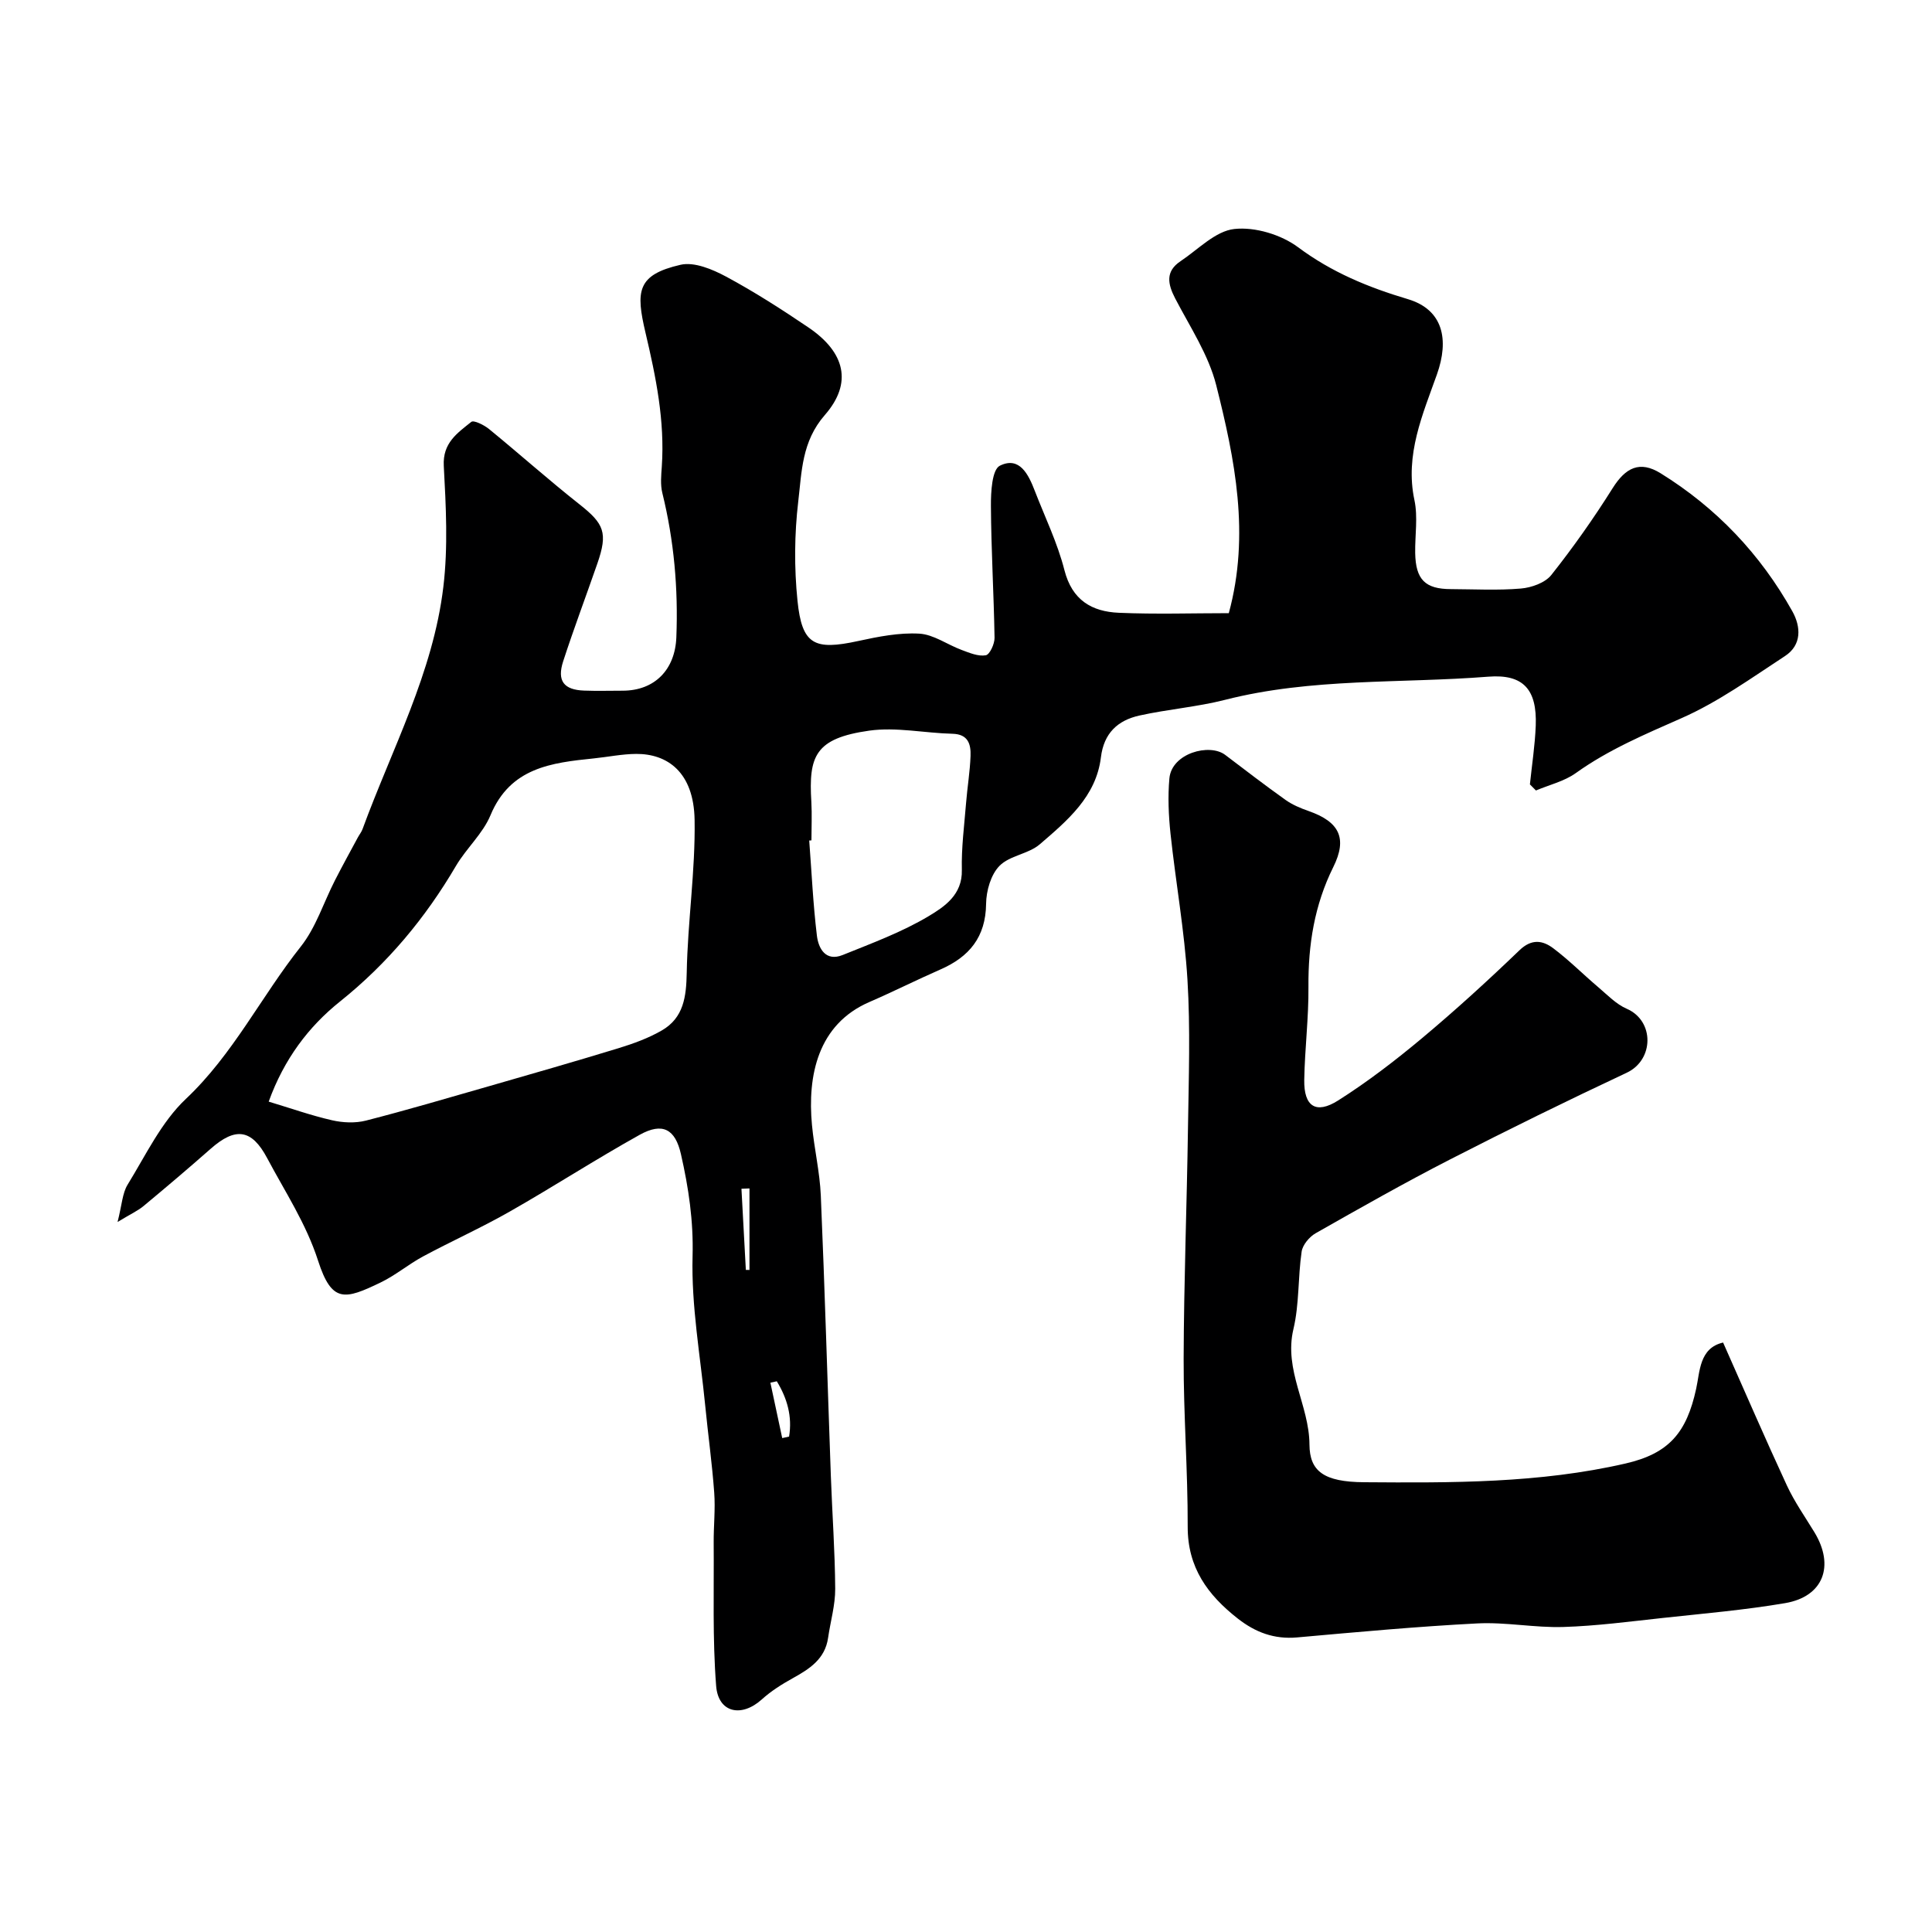 <svg enable-background="new 0 0 400 400" viewBox="0 0 400 400" xmlns="http://www.w3.org/2000/svg"><path d="m316.75 162.4c.42-4.05 1.05-8.1 1.21-12.17.28-7.45-2.54-10.71-9.83-10.13-18.17 1.43-36.56.22-54.48 4.79-5.81 1.48-11.86 1.95-17.73 3.25-4.48.99-7.38 3.62-7.99 8.67-.99 8.12-6.98 13.11-12.65 17.99-2.34 2.02-6.25 2.32-8.35 4.47-1.79 1.82-2.74 5.17-2.77 7.86-.08 6.89-3.49 10.98-9.46 13.59-4.93 2.16-9.75 4.59-14.69 6.73-10.71 4.63-12.86 15.27-11.9 25.47.46 4.89 1.62 9.72 1.83 14.61.83 19.36 1.38 38.73 2.08 58.1.28 7.77.85 15.53.9 23.3.02 3.38-.98 6.76-1.47 10.15-.63 4.42-3.86 6.46-7.36 8.4-2.24 1.24-4.47 2.65-6.36 4.36-4.2 3.8-9.02 2.8-9.46-2.78-.77-9.82-.43-19.72-.51-29.59-.03-3.48.37-6.99.11-10.45-.44-6.04-1.28-12.04-1.87-18.07-1.01-10.29-2.89-20.61-2.61-30.87.2-7.33-.83-14.18-2.41-21.13-1.17-5.16-3.78-6.65-8.54-4-9.11 5.07-17.88 10.76-26.95 15.92-5.83 3.32-11.98 6.08-17.9 9.26-3.01 1.62-5.69 3.9-8.76 5.38-7.42 3.58-10.12 4.35-12.97-4.48-2.5-7.75-6.84-14.27-10.54-21.24-3.21-6.05-6.56-6.48-11.7-1.95-4.56 4.02-9.21 7.96-13.89 11.85-1.2 1-2.68 1.66-5.39 3.31.91-3.56.99-5.96 2.08-7.73 3.76-6.1 6.97-12.95 12.06-17.75 9.8-9.24 15.62-21.24 23.8-31.55 3.14-3.96 4.73-9.14 7.08-13.73 1.53-2.99 3.15-5.93 4.74-8.88.31-.57.74-1.1.96-1.7 6.06-16.56 14.61-32.37 16.73-50.15.99-8.24.54-16.71.09-25.05-.26-4.77 2.82-6.8 5.69-9.11.52-.42 2.65.64 3.67 1.47 6.29 5.14 12.36 10.56 18.74 15.6 5.11 4.03 5.9 5.89 3.7 12.24-2.34 6.75-4.87 13.45-7.08 20.25-1.32 4.06.13 5.92 4.33 6.07 2.66.1 5.33.02 8 .02 6.64-.01 10.84-4.37 11.1-11.05.4-10.11-.48-20.05-2.9-29.88-.43-1.73-.24-3.66-.11-5.48.64-9.47-1.21-18.52-3.38-27.72-2.02-8.57-1.79-11.97 7.26-14.05 2.83-.65 6.6.93 9.43 2.45 5.88 3.16 11.53 6.79 17.07 10.54 7.53 5.11 9.19 11.46 3.37 18.12-4.79 5.49-4.77 11.75-5.5 17.88-.8 6.77-.85 13.76-.16 20.55.93 9.14 3.46 10.34 12.59 8.35 4.14-.9 8.46-1.76 12.63-1.52 2.98.17 5.82 2.29 8.78 3.38 1.61.6 3.42 1.37 4.98 1.1.82-.14 1.84-2.35 1.82-3.62-.15-9.1-.7-18.2-.75-27.3-.02-2.89.22-7.52 1.85-8.33 4.07-2.02 5.93 1.82 7.23 5.2 2.11 5.46 4.71 10.8 6.14 16.43 1.59 6.22 5.68 8.58 11.26 8.82 7.62.33 15.26.08 22.77.08 4.43-16.29 1.26-31.86-2.6-47.18-1.59-6.3-5.42-12.07-8.49-17.96-1.58-3.04-2.06-5.63 1.11-7.74 3.64-2.43 7.22-6.24 11.13-6.66 4.28-.47 9.7 1.17 13.21 3.79 6.97 5.19 14.54 8.3 22.7 10.73 7.36 2.19 8.58 8.42 6.03 15.59-2.92 8.23-6.66 16.62-4.66 26.01.75 3.51.1 7.31.16 10.97.1 5.5 2.06 7.46 7.4 7.47 4.83.02 9.69.29 14.49-.12 2.2-.19 5-1.18 6.29-2.8 4.55-5.74 8.8-11.77 12.7-17.98 2.68-4.26 5.61-5.76 9.94-3.08 11.53 7.14 20.65 16.74 27.27 28.58 1.78 3.19 1.98 6.97-1.53 9.26-6.96 4.55-13.82 9.5-21.36 12.83-7.6 3.36-15.15 6.53-21.95 11.4-2.39 1.71-5.48 2.43-8.25 3.6-.41-.41-.83-.84-1.25-1.26zm-261.12 65.68c4.56 1.37 8.78 2.87 13.12 3.86 2.23.51 4.8.63 7 .07 8.47-2.17 16.87-4.65 25.27-7.06 9.02-2.6 18.05-5.18 27.03-7.93 3.09-.95 6.22-2.08 8.99-3.69 4.51-2.62 5.05-6.97 5.14-11.95.19-10.55 1.8-21.09 1.63-31.61-.16-9.96-5.69-13.72-12.1-13.68-2.93.02-5.84.63-8.77.93-8.78.9-17.29 1.9-21.39 11.77-1.59 3.82-5 6.84-7.15 10.49-6.34 10.8-14.14 20.17-23.99 28.06-6.5 5.19-11.59 11.91-14.78 20.74zm112.37-54.09c-.15.01-.31.02-.46.03.5 6.57.8 13.17 1.59 19.7.32 2.65 1.81 5.43 5.35 4 6.04-2.44 12.23-4.72 17.79-8.04 3.24-1.94 7-4.42 6.87-9.55-.11-4.6.5-9.22.87-13.82.26-3.27.81-6.52.93-9.79.09-2.41-.47-4.52-3.73-4.6-5.75-.14-11.63-1.43-17.23-.65-11.28 1.59-12.57 5.32-12 14.73.15 2.65.02 5.32.02 7.99zm-13.58 88.93c.25 0 .5.01.75.01 0-5.63 0-11.26 0-16.88-.55.02-1.11.05-1.66.07.3 5.6.6 11.2.91 16.8zm7.53 34.82c.47-.1.95-.21 1.42-.31.69-4.15-.39-7.92-2.54-11.45-.44.1-.88.19-1.33.29.82 3.82 1.63 7.64 2.45 11.47z" fill="#000001"/><path d="m356.75 277.96c4.47 10.06 8.71 19.89 13.21 29.6 1.57 3.38 3.75 6.48 5.7 9.68 4.23 6.97 1.85 13.32-6.06 14.67-8.38 1.43-16.88 2.15-25.33 3.07-6.86.74-13.73 1.66-20.61 1.87-5.92.18-11.89-1.04-17.79-.74-12.45.64-24.88 1.79-37.31 2.9-4.74.42-8.64-1.04-12.31-3.92-6.21-4.87-10.37-10.54-10.35-18.99.03-11.6-.87-23.2-.84-34.8.05-15.97.67-31.93.9-47.9.15-10.19.51-20.41-.11-30.56-.61-10.12-2.43-20.15-3.51-30.25-.4-3.78-.57-7.66-.23-11.43.47-5.22 8.3-7.33 11.55-4.87 4.14 3.14 8.26 6.31 12.49 9.32 1.42 1.01 3.11 1.72 4.77 2.3 6.37 2.23 8.1 5.61 5.12 11.61-3.9 7.86-5.21 16.09-5.14 24.77.06 6.43-.76 12.86-.87 19.3-.09 5.48 2.41 7.17 7.02 4.25 6.06-3.84 11.8-8.25 17.31-12.85 6.96-5.82 13.68-11.95 20.22-18.24 2.54-2.45 4.83-2.06 7.02-.41 3.28 2.47 6.2 5.42 9.34 8.08 1.87 1.59 3.67 3.48 5.85 4.43 5.77 2.49 5.68 10.58.02 13.24-12.31 5.78-24.53 11.77-36.63 17.98-9.4 4.82-18.6 10.04-27.79 15.26-1.3.74-2.7 2.41-2.9 3.81-.78 5.32-.47 10.85-1.7 16.03-2.03 8.53 3.28 15.76 3.32 23.91.03 5.55 3.02 7.74 11.3 7.8 18.13.13 36.3.23 54.15-3.88 9-2.07 12.64-6.4 14.61-15.46.79-3.52.63-8.45 5.58-9.58z" fill="#000001"/></svg>
